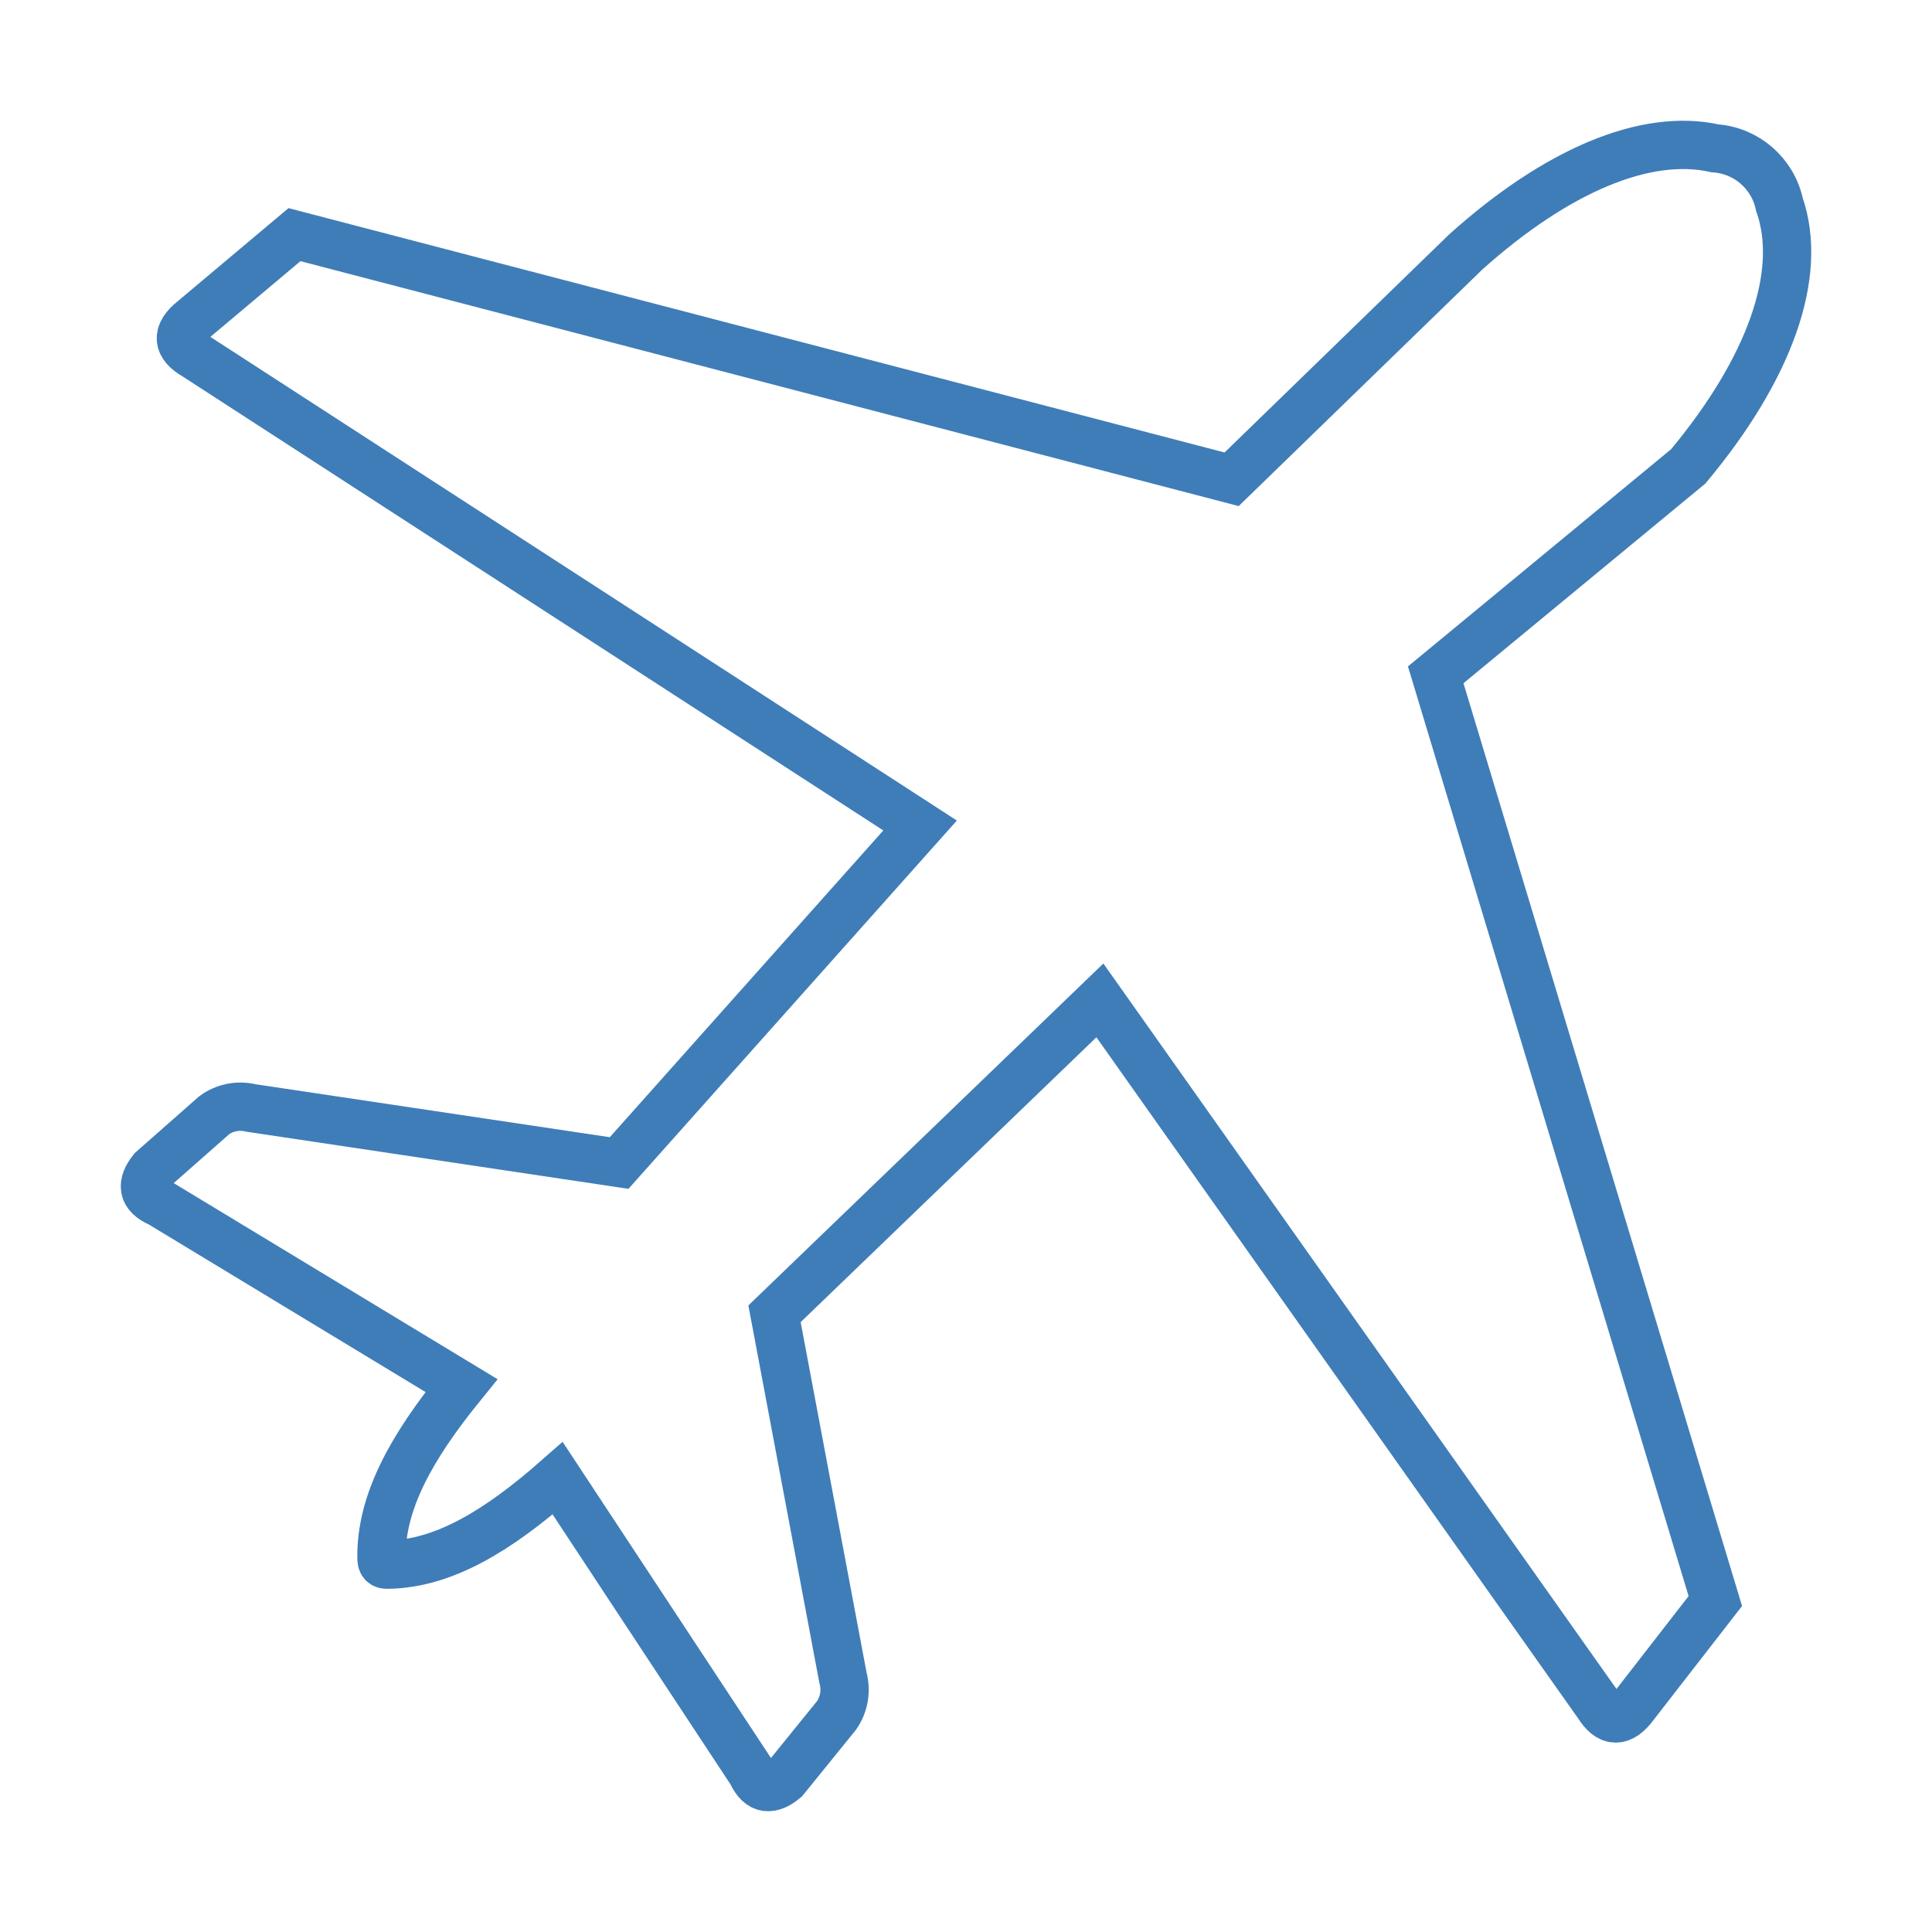 <svg width="80" height="80" viewBox="0 0 80 80" fill="none" xmlns="http://www.w3.org/2000/svg">
<path d="M6.629 49.817L19.107 57.373C17.028 59.935 15.764 62.209 15.796 64.514C15.798 64.715 15.847 64.796 16.058 64.79C18.37 64.753 20.612 63.395 23.093 61.212L31.121 73.394C31.47 74.163 31.951 74.133 32.495 73.678L34.641 71.029C34.956 70.574 35.051 70.003 34.905 69.469L32.071 54.401L45.544 41.424L66.17 70.586C66.624 71.321 67.122 71.372 67.688 70.598L71.028 66.296L59.45 27.943L69.907 19.311C73.294 15.25 74.683 11.336 73.682 8.465C73.41 7.184 72.324 6.236 71.018 6.142C68.149 5.499 64.46 7.056 60.696 10.43L50.999 19.846L12.194 9.716L8.018 13.226C7.263 13.817 7.342 14.312 8.089 14.738L38.099 34.182L25.637 48.158L10.387 45.878C9.863 45.75 9.311 45.86 8.875 46.175L6.304 48.44C5.86 49.003 5.85 49.486 6.629 49.817Z" stroke="#3F7DB8" stroke-width="2" stroke-miterlimit="10"/>
</svg>
